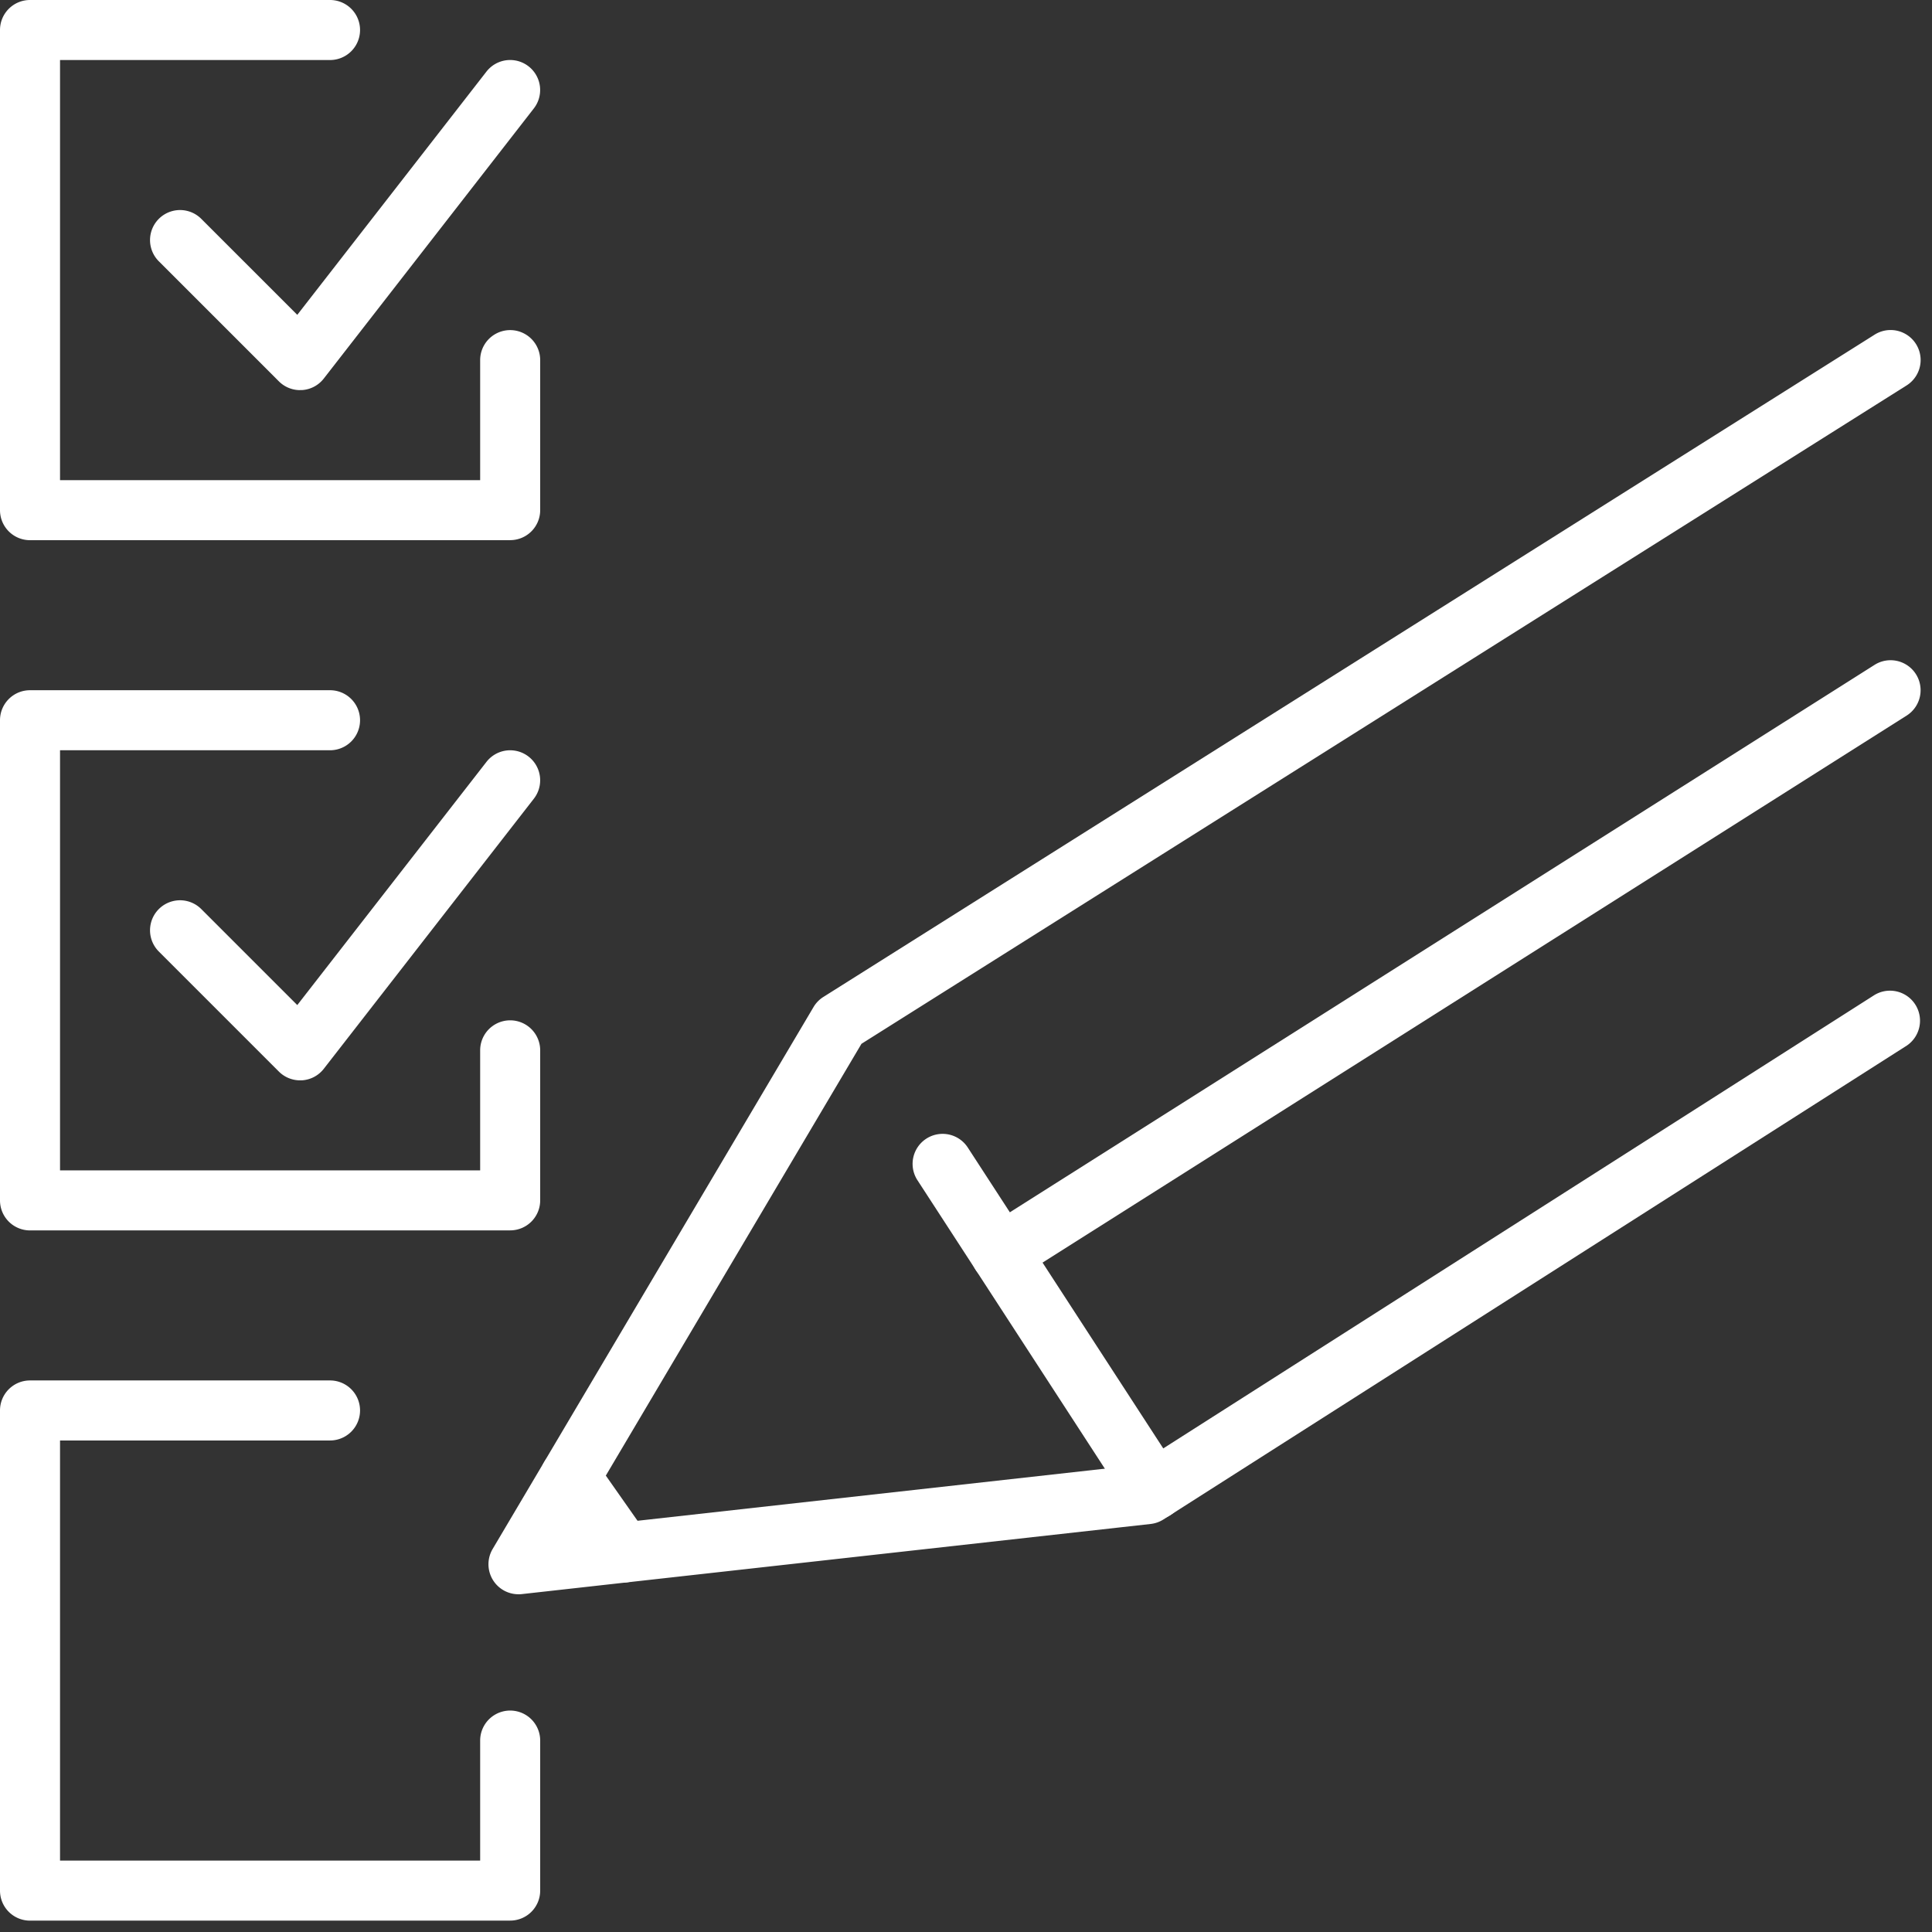 <svg id="Group_25" data-name="Group 25" xmlns="http://www.w3.org/2000/svg" xmlns:xlink="http://www.w3.org/1999/xlink" width="85" height="85" viewBox="0 0 85 85">
  <rect x="0" y="0" width="85" height="85" fill="#333333" stroke="none"/>
  <defs>
    <clipPath id="clip-path">
      <rect id="Rectangle_15" data-name="Rectangle 15" width="85" height="85" fill="#fff"/>
    </clipPath>
  </defs>
  <g id="Group_24" data-name="Group 24" clip-path="url(#clip-path)">
    <path id="Path_107" data-name="Path 107" d="M22.445,207.766H1.32A1.32,1.32,0,0,1,0,206.445V185.32A1.32,1.32,0,0,1,1.32,184h13.2a1.32,1.32,0,0,1,0,2.641H2.641v18.484H21.125v-5.281a1.32,1.32,0,0,1,2.641,0v6.6a1.32,1.32,0,0,1-1.32,1.32" transform="translate(0 -123.266)" fill="#fff"/>
    <path id="Path_108" data-name="Path 108" d="M26.6,114.523a1.32,1.32,0,0,1-.933-.387l-5.281-5.281a1.32,1.32,0,1,1,1.867-1.868l4.224,4.224,8.324-10.7a1.32,1.32,0,1,1,2.084,1.621l-9.242,11.883a1.32,1.32,0,0,1-.96.507c-.028,0-.055,0-.082,0" transform="translate(-13.398 -66.992)" fill="#fff"/>
    <path id="Path_109" data-name="Path 109" d="M22.445,115.766H1.32A1.32,1.32,0,0,1,0,114.445V93.32A1.32,1.32,0,0,1,1.32,92h13.2a1.32,1.32,0,0,1,0,2.641H2.641v18.484H21.125v-5.281a1.32,1.32,0,0,1,2.641,0v6.6a1.32,1.32,0,0,1-1.32,1.32" transform="translate(0 -61.633)" fill="#fff"/>
    <path id="Path_110" data-name="Path 110" d="M26.6,22.523a1.32,1.32,0,0,1-.933-.387l-5.281-5.281a1.32,1.32,0,1,1,1.867-1.868l4.224,4.224L34.8,8.509a1.32,1.32,0,1,1,2.084,1.621L27.643,22.014a1.32,1.32,0,0,1-.96.507c-.028,0-.055,0-.082,0" transform="translate(-13.398 -5.359)" fill="#fff"/>
    <path id="Path_111" data-name="Path 111" d="M22.445,23.766H1.32A1.32,1.32,0,0,1,0,22.445V1.32A1.32,1.32,0,0,1,1.32,0h13.2a1.32,1.32,0,0,1,0,2.641H2.641V21.125H21.125V15.844a1.32,1.32,0,0,1,2.641,0v6.6a1.32,1.32,0,0,1-1.32,1.32" fill="#fff"/>
    <path id="Path_112" data-name="Path 112" d="M66.427,99.618a1.32,1.32,0,0,1-1.135-1.993L79.409,73.783a1.318,1.318,0,0,1,.432-.444L126.093,44.2a1.32,1.32,0,1,1,1.407,2.234L81.518,75.4,68.912,96.692l24.734-2.758,32.44-20.681a1.321,1.321,0,0,1,1.42,2.227l-32.7,20.845a1.319,1.319,0,0,1-.563.2l-27.67,3.086a1.367,1.367,0,0,1-.147.008" transform="translate(-43.617 -29.477)" fill="#fff"/>
    <path id="Path_113" data-name="Path 113" d="M132.275,168.1a1.319,1.319,0,0,1-1.108-.6l-9.315-14.338a1.32,1.32,0,0,1,2.214-1.439l9.315,14.338a1.32,1.32,0,0,1-1.106,2.04" transform="translate(-81.488 -101.237)" fill="#fff"/>
    <path id="Path_114" data-name="Path 114" d="M75.652,198.836a1.319,1.319,0,0,1-1.082-.562l-2.331-3.321a1.32,1.32,0,0,1,2.162-1.517l2.331,3.322a1.321,1.321,0,0,1-1.08,2.079" transform="translate(-48.234 -129.21)" fill="#fff"/>
    <path id="Path_115" data-name="Path 115" d="M130.727,115.423a1.32,1.32,0,0,1-.708-2.436l39.145-24.782a1.32,1.32,0,1,1,1.412,2.231l-39.145,24.782a1.316,1.316,0,0,1-.705.2" transform="translate(-86.692 -58.953)" fill="#fff"/>
  </g>
</svg>
